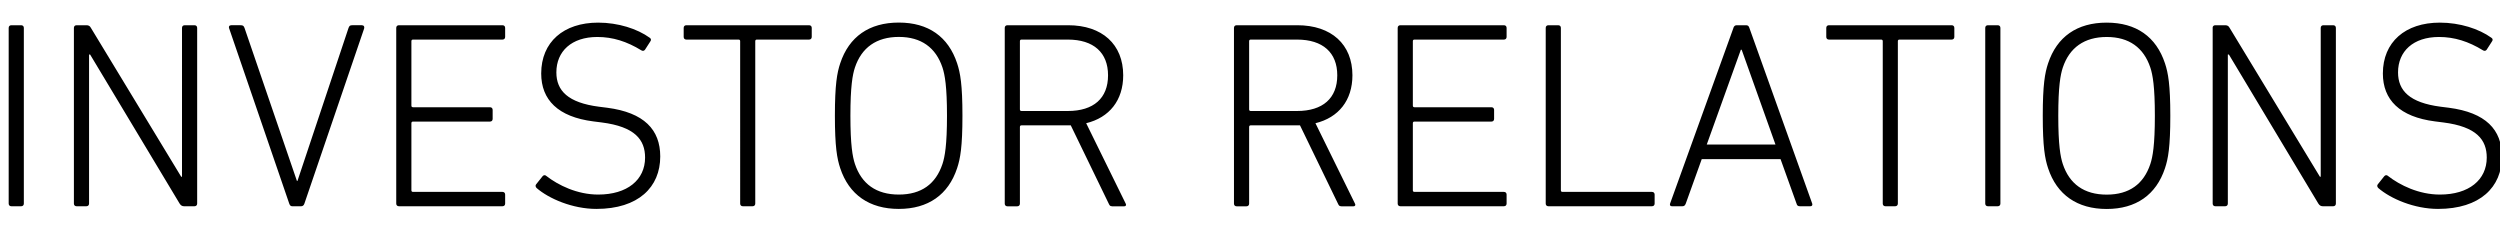 <svg xmlns="http://www.w3.org/2000/svg" width="432" height="40" viewBox="0 0 432 40"><path d="M1.5 4.82c0-.28.18-.46.46-.46h1.7c.28 0 .46.18.46.46v30.36c0 .28-.18.46-.46.46h-1.7c-.28 0-.46-.18-.46-.46V4.82zm11.27 0c0-.28.18-.46.46-.46h1.7c.32 0 .6.09.78.46l15.6 25.72h.14V4.82c0-.28.18-.46.46-.46h1.7c.28 0 .46.18.46.46v30.36c0 .28-.18.46-.46.46h-1.79c-.28 0-.55-.09-.78-.46L15.57 9.42h-.18v25.76c0 .28-.18.46-.46.46h-1.7c-.28 0-.46-.18-.46-.46V4.82zm37.72 30.82c-.28 0-.41-.18-.51-.46L39.63 5c-.18-.41 0-.64.32-.64h1.61c.41 0 .55.09.69.46l9.06 26.45h.09l8.83-26.45c.14-.37.28-.46.64-.46h1.66c.32 0 .51.23.37.64L52.6 35.18c-.09.28-.28.46-.55.46h-1.56zM68.47 4.82c0-.28.18-.46.46-.46h17.9c.28 0 .46.18.46.46v1.56c0 .28-.18.46-.46.46H71.37c-.18 0-.28.09-.28.28v11.13c0 .18.09.28.28.28h13.3c.28 0 .46.18.46.46v1.56c0 .28-.18.46-.46.46h-13.3c-.18 0-.28.09-.28.28v11.59c0 .18.09.28.28.28h15.46c.28 0 .46.18.46.46v1.56c0 .28-.18.46-.46.46h-17.9c-.28 0-.46-.18-.46-.46V4.82zm24.24 27.65c-.18-.18-.23-.46-.05-.64l1.1-1.38c.18-.23.46-.23.64-.05 2.07 1.61 5.34 3.22 8.97 3.22 5.01 0 8.1-2.53 8.1-6.39 0-3.08-1.75-5.34-7.5-6.07l-1.43-.18c-6.12-.78-9.02-3.73-9.02-8.28 0-5.43 3.86-8.79 9.84-8.79 3.45 0 6.76 1.06 8.92 2.62.23.14.28.41.09.64l-.92 1.43c-.18.23-.41.23-.64.09-2.48-1.52-4.92-2.3-7.59-2.3-4.46 0-7.08 2.48-7.08 6.12 0 3.17 2.02 5.24 7.36 5.93l1.43.18c6.35.83 9.16 3.77 9.16 8.42 0 5.29-3.77 9.06-11.04 9.06-4.09 0-8.19-1.75-10.35-3.63zm35.65 3.17c-.28 0-.46-.18-.46-.46V7.12c0-.18-.09-.28-.28-.28h-9.02c-.28 0-.46-.18-.46-.46V4.82c0-.28.18-.46.46-.46h21.21c.28 0 .46.18.46.46v1.56c0 .28-.18.46-.46.46h-9.02c-.18 0-.28.09-.28.28v28.06c0 .28-.18.46-.46.46h-1.7zm16.83-6.58c-.55-1.66-.92-3.68-.92-9.06s.37-7.41.92-9.06c1.52-4.6 5.01-7.04 10.12-7.04s8.56 2.44 10.08 7.04c.55 1.66.92 3.68.92 9.06s-.37 7.41-.92 9.06c-1.52 4.6-5.01 7.04-10.08 7.04s-8.6-2.44-10.12-7.04zm17.67-17.39c-1.15-3.45-3.68-5.29-7.54-5.29s-6.44 1.84-7.59 5.29c-.41 1.24-.78 3.27-.78 8.33s.37 7.08.78 8.33c1.15 3.45 3.68 5.29 7.59 5.29s6.39-1.84 7.54-5.29c.41-1.24.78-3.27.78-8.33s-.37-7.08-.78-8.33zm29.3 23.97c-.28 0-.41-.09-.55-.41l-6.58-13.57h-8.51c-.18 0-.28.09-.28.28v13.25c0 .28-.18.46-.46.46h-1.7c-.28 0-.46-.18-.46-.46V4.82c0-.28.18-.46.46-.46h10.49c5.89 0 9.52 3.31 9.52 8.65 0 4.32-2.39 7.31-6.4 8.28l6.81 13.85c.18.28.05.51-.23.51h-2.12zm-.69-22.63c0-3.91-2.48-6.17-6.95-6.17h-8c-.18 0-.28.09-.28.28V18.9c0 .18.09.28.28.28h8c4.46 0 6.95-2.21 6.95-6.16zm40.3 22.63c-.28 0-.41-.09-.55-.41l-6.58-13.57h-8.51c-.18 0-.28.09-.28.28v13.25c0 .28-.18.46-.46.46h-1.7c-.28 0-.46-.18-.46-.46V4.82c0-.28.18-.46.46-.46h10.49c5.89 0 9.52 3.31 9.52 8.65 0 4.32-2.39 7.31-6.39 8.28l6.81 13.85c.18.28.05.51-.23.51h-2.12zm-.69-22.63c0-3.91-2.48-6.17-6.95-6.17h-8c-.18 0-.28.09-.28.28V18.9c0 .18.09.28.28.28h8c4.46 0 6.95-2.21 6.95-6.16zm10.44-8.19c0-.28.18-.46.46-.46h17.9c.28 0 .46.18.46.46v1.56c0 .28-.18.46-.46.46h-15.46c-.18 0-.28.09-.28.28v11.13c0 .18.09.28.28.28h13.3c.28 0 .46.18.46.46v1.56c0 .28-.18.46-.46.46h-13.3c-.18 0-.28.09-.28.28v11.59c0 .18.09.28.28.28h15.46c.28 0 .46.18.46.46v1.56c0 .28-.18.46-.46.46h-17.9c-.28 0-.46-.18-.46-.46V4.82zm25.58 0c0-.28.18-.46.46-.46h1.7c.28 0 .46.18.46.46v28.06c0 .18.09.28.28.28h15.46c.28 0 .46.18.46.46v1.56c0 .28-.18.46-.46.46h-17.9c-.28 0-.46-.18-.46-.46V4.82zm32.43 0c.09-.28.28-.46.55-.46h1.66c.32 0 .46.18.55.46l10.86 30.36c.09.28-.05.46-.32.46h-1.79c-.32 0-.51-.09-.6-.46l-2.76-7.68h-13.62l-2.76 7.68c-.14.37-.32.46-.6.46h-1.79c-.28 0-.41-.18-.32-.46l10.95-30.36zm7.27 20.15l-5.84-16.38h-.14l-5.89 16.38h11.87zm19 10.67c-.28 0-.46-.18-.46-.46V7.12c0-.18-.09-.28-.28-.28h-9.02c-.28 0-.46-.18-.46-.46V4.82c0-.28.18-.46.46-.46h21.21c.28 0 .46.18.46.46v1.56c0 .28-.18.46-.46.46h-9.02c-.18 0-.28.09-.28.28v28.06c0 .28-.18.46-.46.46h-1.7zm17.25-30.82c0-.28.18-.46.46-.46h1.7c.28 0 .46.18.46.46v30.36c0 .28-.18.46-.46.46h-1.7c-.28 0-.46-.18-.46-.46V4.82zm10.86 24.25c-.55-1.66-.92-3.68-.92-9.06s.37-7.41.92-9.06c1.52-4.6 5.01-7.04 10.12-7.04s8.56 2.44 10.08 7.04c.55 1.66.92 3.68.92 9.06s-.37 7.41-.92 9.06c-1.52 4.6-5.01 7.04-10.08 7.04s-8.6-2.44-10.12-7.04zm17.67-17.39c-1.15-3.45-3.68-5.29-7.54-5.29s-6.44 1.84-7.59 5.29c-.41 1.24-.78 3.27-.78 8.33s.37 7.08.78 8.33c1.15 3.45 3.68 5.29 7.59 5.29s6.39-1.84 7.54-5.29c.41-1.24.78-3.27.78-8.33s-.37-7.08-.78-8.33zm10.76-6.86c0-.28.18-.46.46-.46h1.7c.32 0 .6.09.78.46l15.6 25.72h.14V4.82c0-.28.18-.46.46-.46h1.7c.28 0 .46.18.46.46v30.36c0 .28-.18.46-.46.46h-1.79c-.28 0-.55-.09-.78-.46L385.15 9.42h-.18v25.76c0 .28-.18.46-.46.46h-1.7c-.28 0-.46-.18-.46-.46V4.82zm28.61 27.65c-.18-.18-.23-.46-.05-.64l1.1-1.38c.18-.23.46-.23.64-.05 2.07 1.61 5.34 3.22 8.97 3.22 5.01 0 8.1-2.53 8.1-6.39 0-3.08-1.75-5.34-7.5-6.07l-1.43-.18c-6.12-.78-9.02-3.73-9.02-8.28 0-5.43 3.86-8.79 9.84-8.79 3.45 0 6.76 1.06 8.92 2.62.23.14.28.41.09.64l-.92 1.43c-.18.23-.41.23-.64.09-2.48-1.52-4.92-2.3-7.59-2.3-4.46 0-7.08 2.48-7.08 6.12 0 3.17 2.02 5.24 7.36 5.93l1.43.18c6.35.83 9.16 3.77 9.16 8.42 0 5.29-3.77 9.06-11.04 9.06-4.09 0-8.19-1.75-10.35-3.63z"/></svg>

